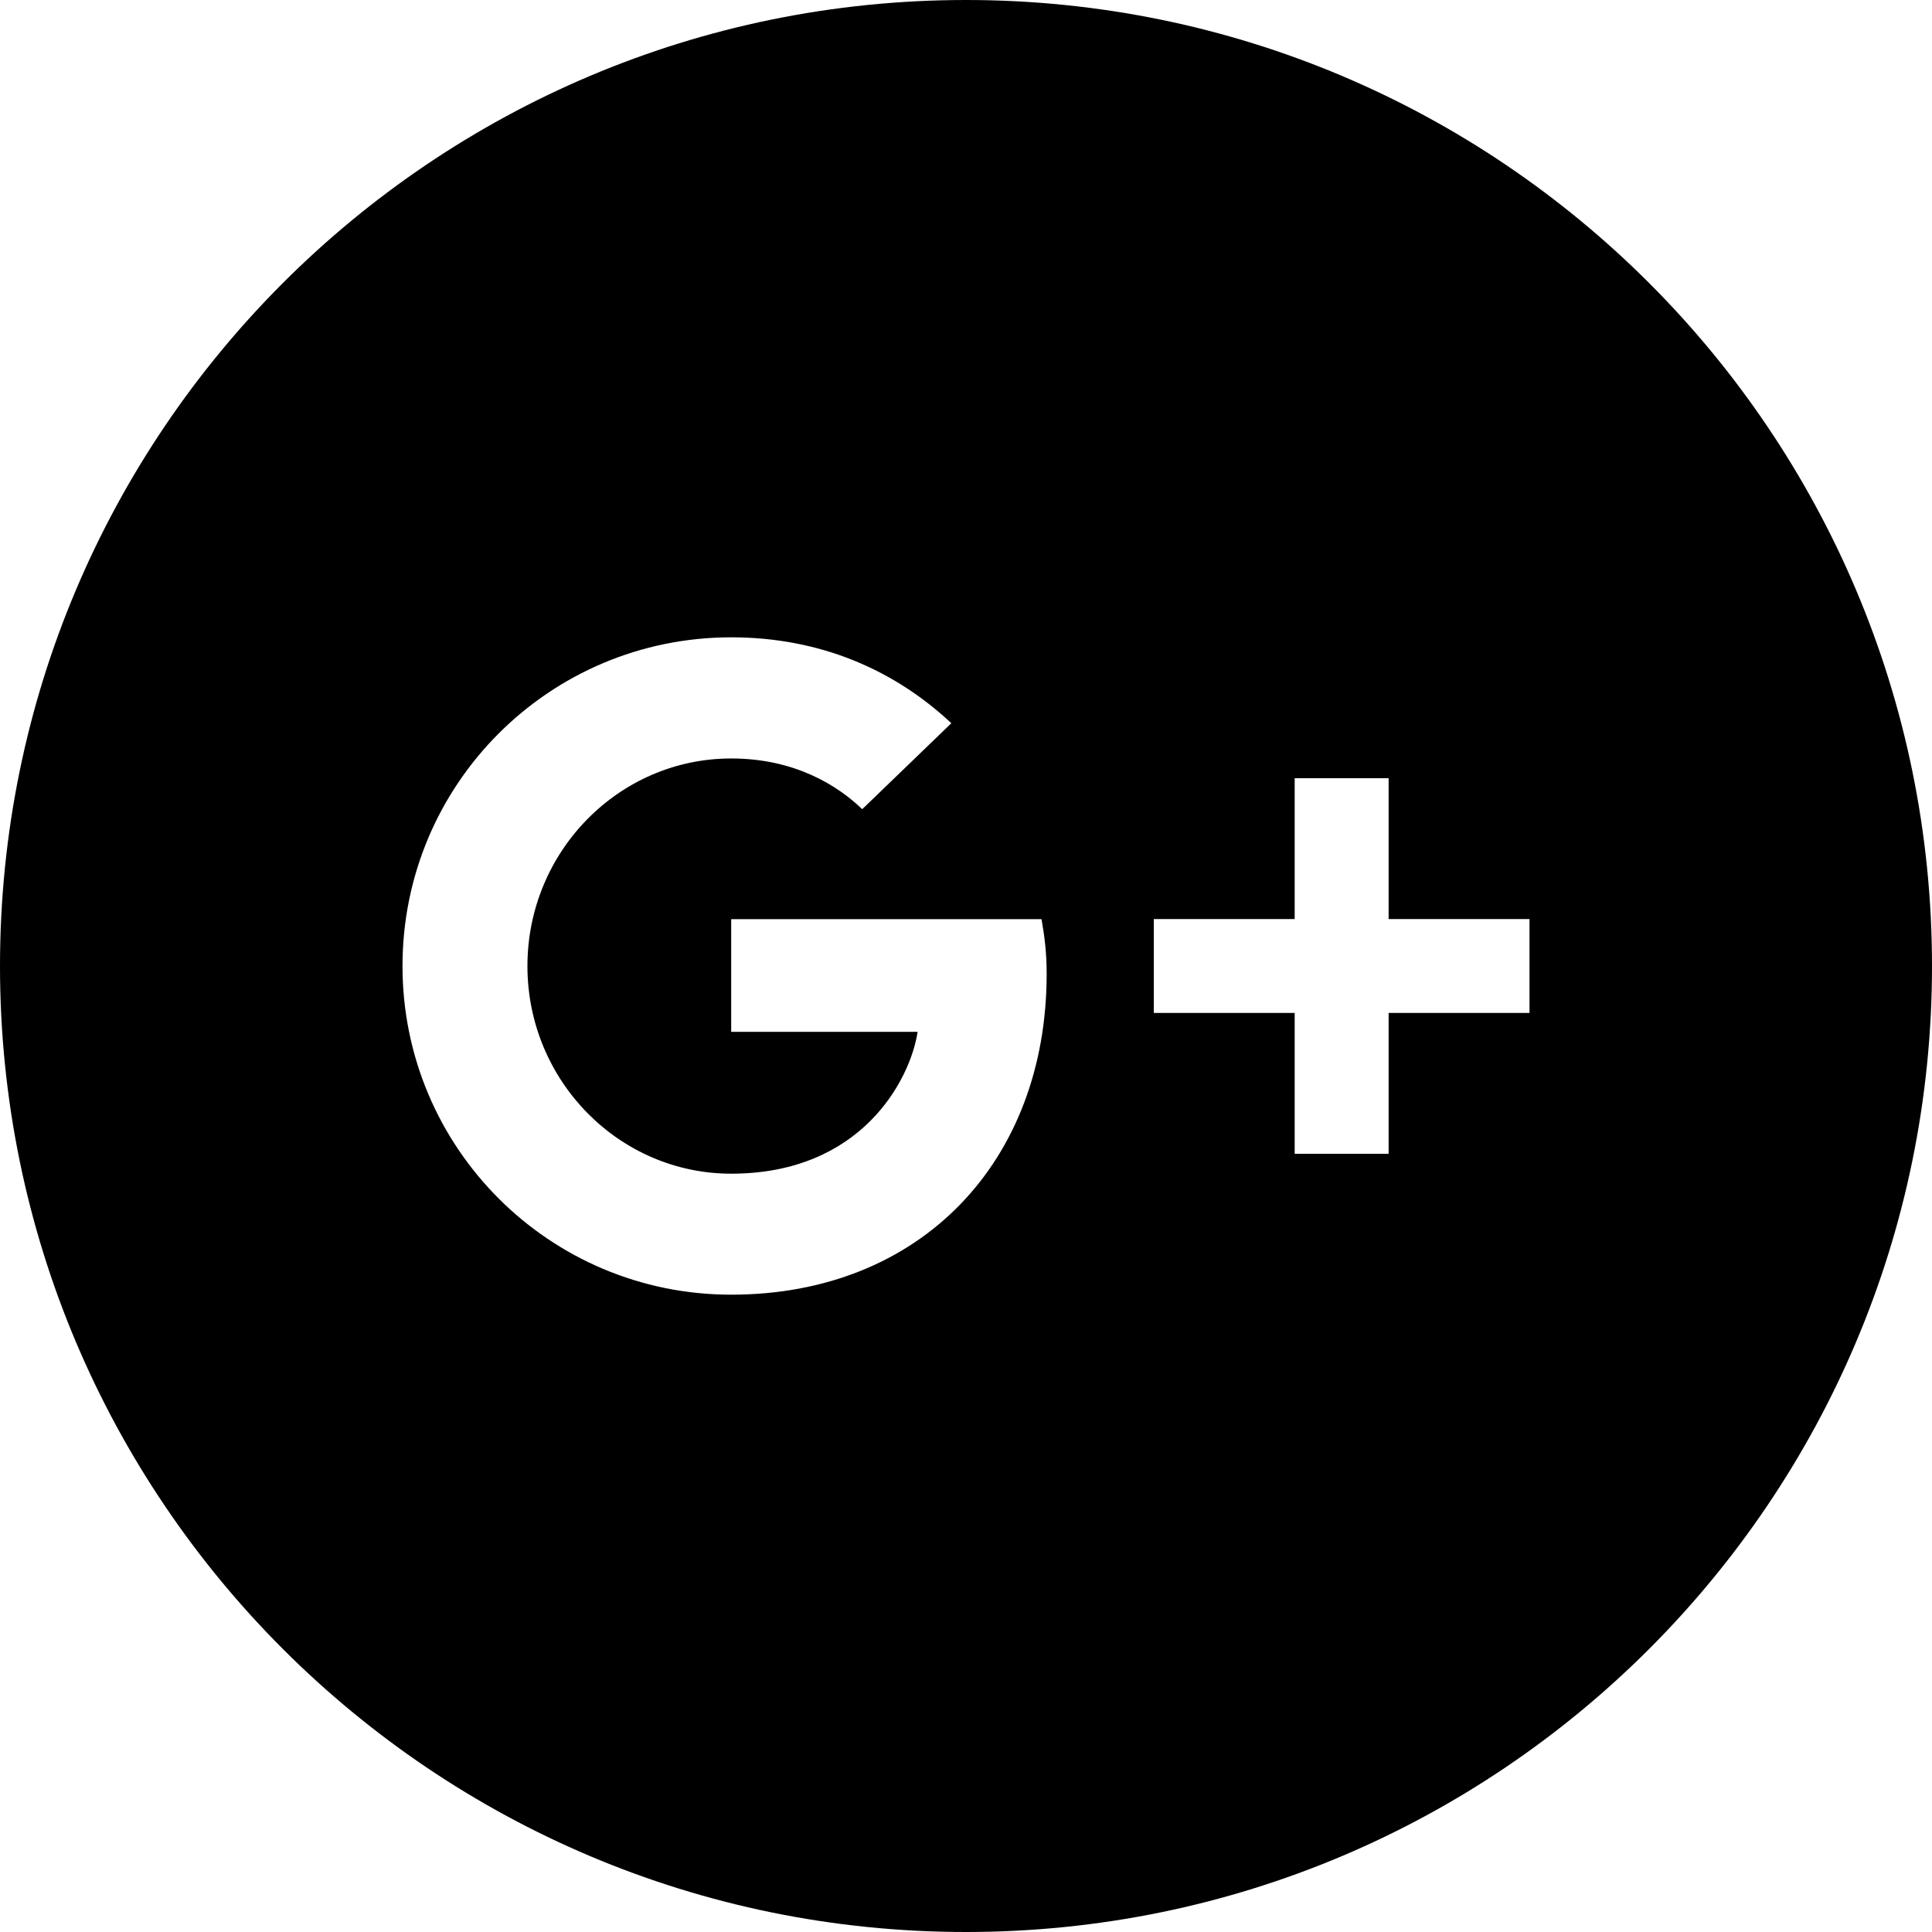 <svg width="24" height="24" xmlns="http://www.w3.org/2000/svg">

 <g>
  <title>Layer 1</title>
  <path id="svg_1" d="m12,0c-6.627,0 -12,5.373 -12,12s5.373,12 12,12s12,-5.373 12,-12s-5.373,-12 -12,-12zm-2.917,16.083c-2.258,0 -4.083,-1.825 -4.083,-4.083s1.825,-4.083 4.083,-4.083c1.103,0 2.024,0.402 2.735,1.067l-1.107,1.068c-0.304,-0.292 -0.834,-0.63 -1.628,-0.63c-1.394,0 -2.531,1.155 -2.531,2.579c0,1.424 1.138,2.579 2.531,2.579c1.616,0 2.224,-1.162 2.316,-1.762l-2.316,0l0,-1.4l3.855,0c0.036,0.204 0.064,0.408 0.064,0.677c0.001,2.332 -1.563,3.988 -3.919,3.988zm9.917,-3.5l-1.75,0l0,1.75l-1.167,0l0,-1.75l-1.75,0l0,-1.166l1.75,0l0,-1.75l1.167,0l0,1.75l1.75,0l0,1.166z"/>
 </g>
</svg>